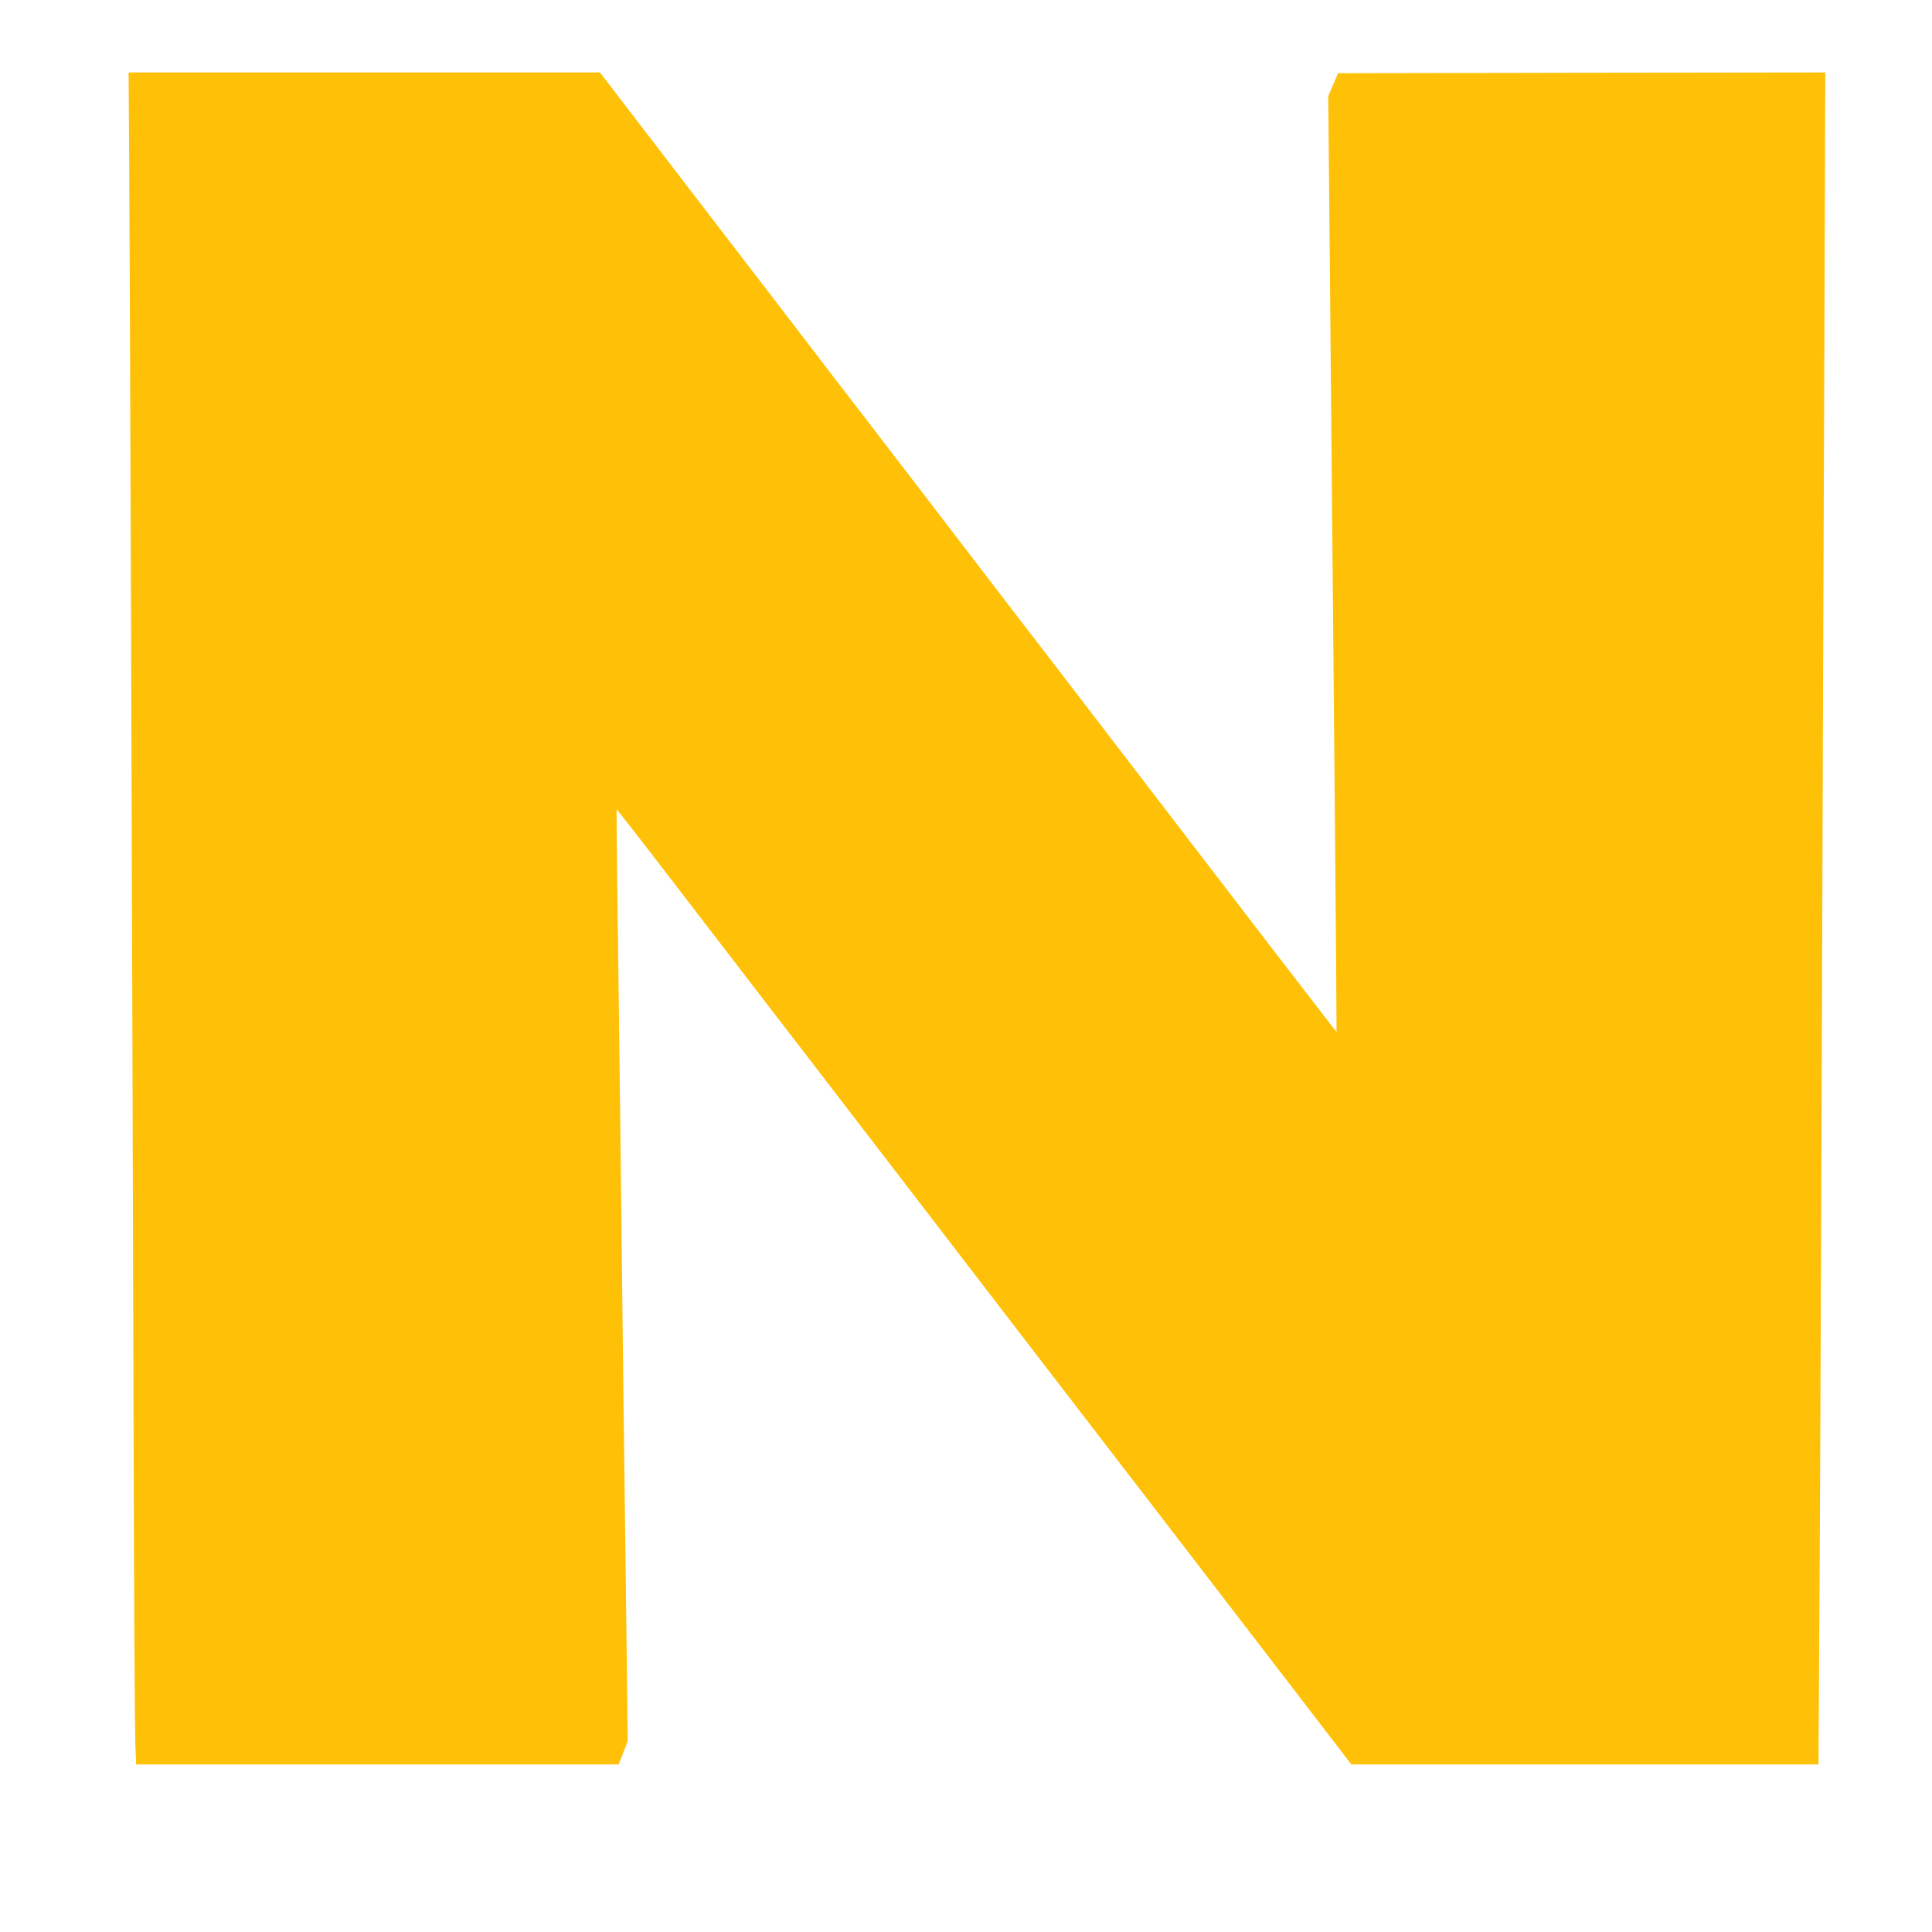 <?xml version="1.0" standalone="no"?>
<!DOCTYPE svg PUBLIC "-//W3C//DTD SVG 20010904//EN"
 "http://www.w3.org/TR/2001/REC-SVG-20010904/DTD/svg10.dtd">
<svg version="1.0" xmlns="http://www.w3.org/2000/svg"
 width="1280pt" height="1280pt" viewBox="0 0 1280 1280"
 preserveAspectRatio="xMidYMid meet">
<g transform="translate(0,1280) scale(0.1,-0.1)"
fill="#ffc107" stroke="none">
<path d="M856 11713 c4 -600 19 -4784 29 -8428 3 -1028 8 -1939 11 -2023 l6
-152 1598 0 1598 0 31 77 30 78 -9 740 c-13 971 -27 2160 -40 3315 -6 514 -15
1201 -19 1525 -4 325 -7 591 -6 593 2 2 223 -283 545 -703 47 -61 202 -263
345 -449 274 -355 601 -782 1050 -1366 371 -483 1378 -1794 1468 -1910 41 -52
141 -183 223 -290 214 -279 249 -324 565 -735 156 -203 372 -484 478 -622
l194 -253 1547 0 1548 0 5 862 c4 475 11 2197 17 3828 5 1631 13 3765 17 4743
l6 1777 -1614 -2 -1614 -3 -33 -77 -32 -76 10 -1069 c25 -2669 47 -5125 45
-5130 0 -1 -61 77 -135 174 -136 176 -219 285 -342 444 -84 110 -1054 1374
-1207 1574 -63 83 -136 177 -161 210 -41 52 -465 605 -1105 1440 -106 138
-270 352 -366 476 -96 125 -291 379 -433 565 -253 330 -394 514 -621 809 -60
79 -200 260 -310 404 l-200 261 -1562 0 -1561 0 4 -607z"/>
</g>
</svg>
